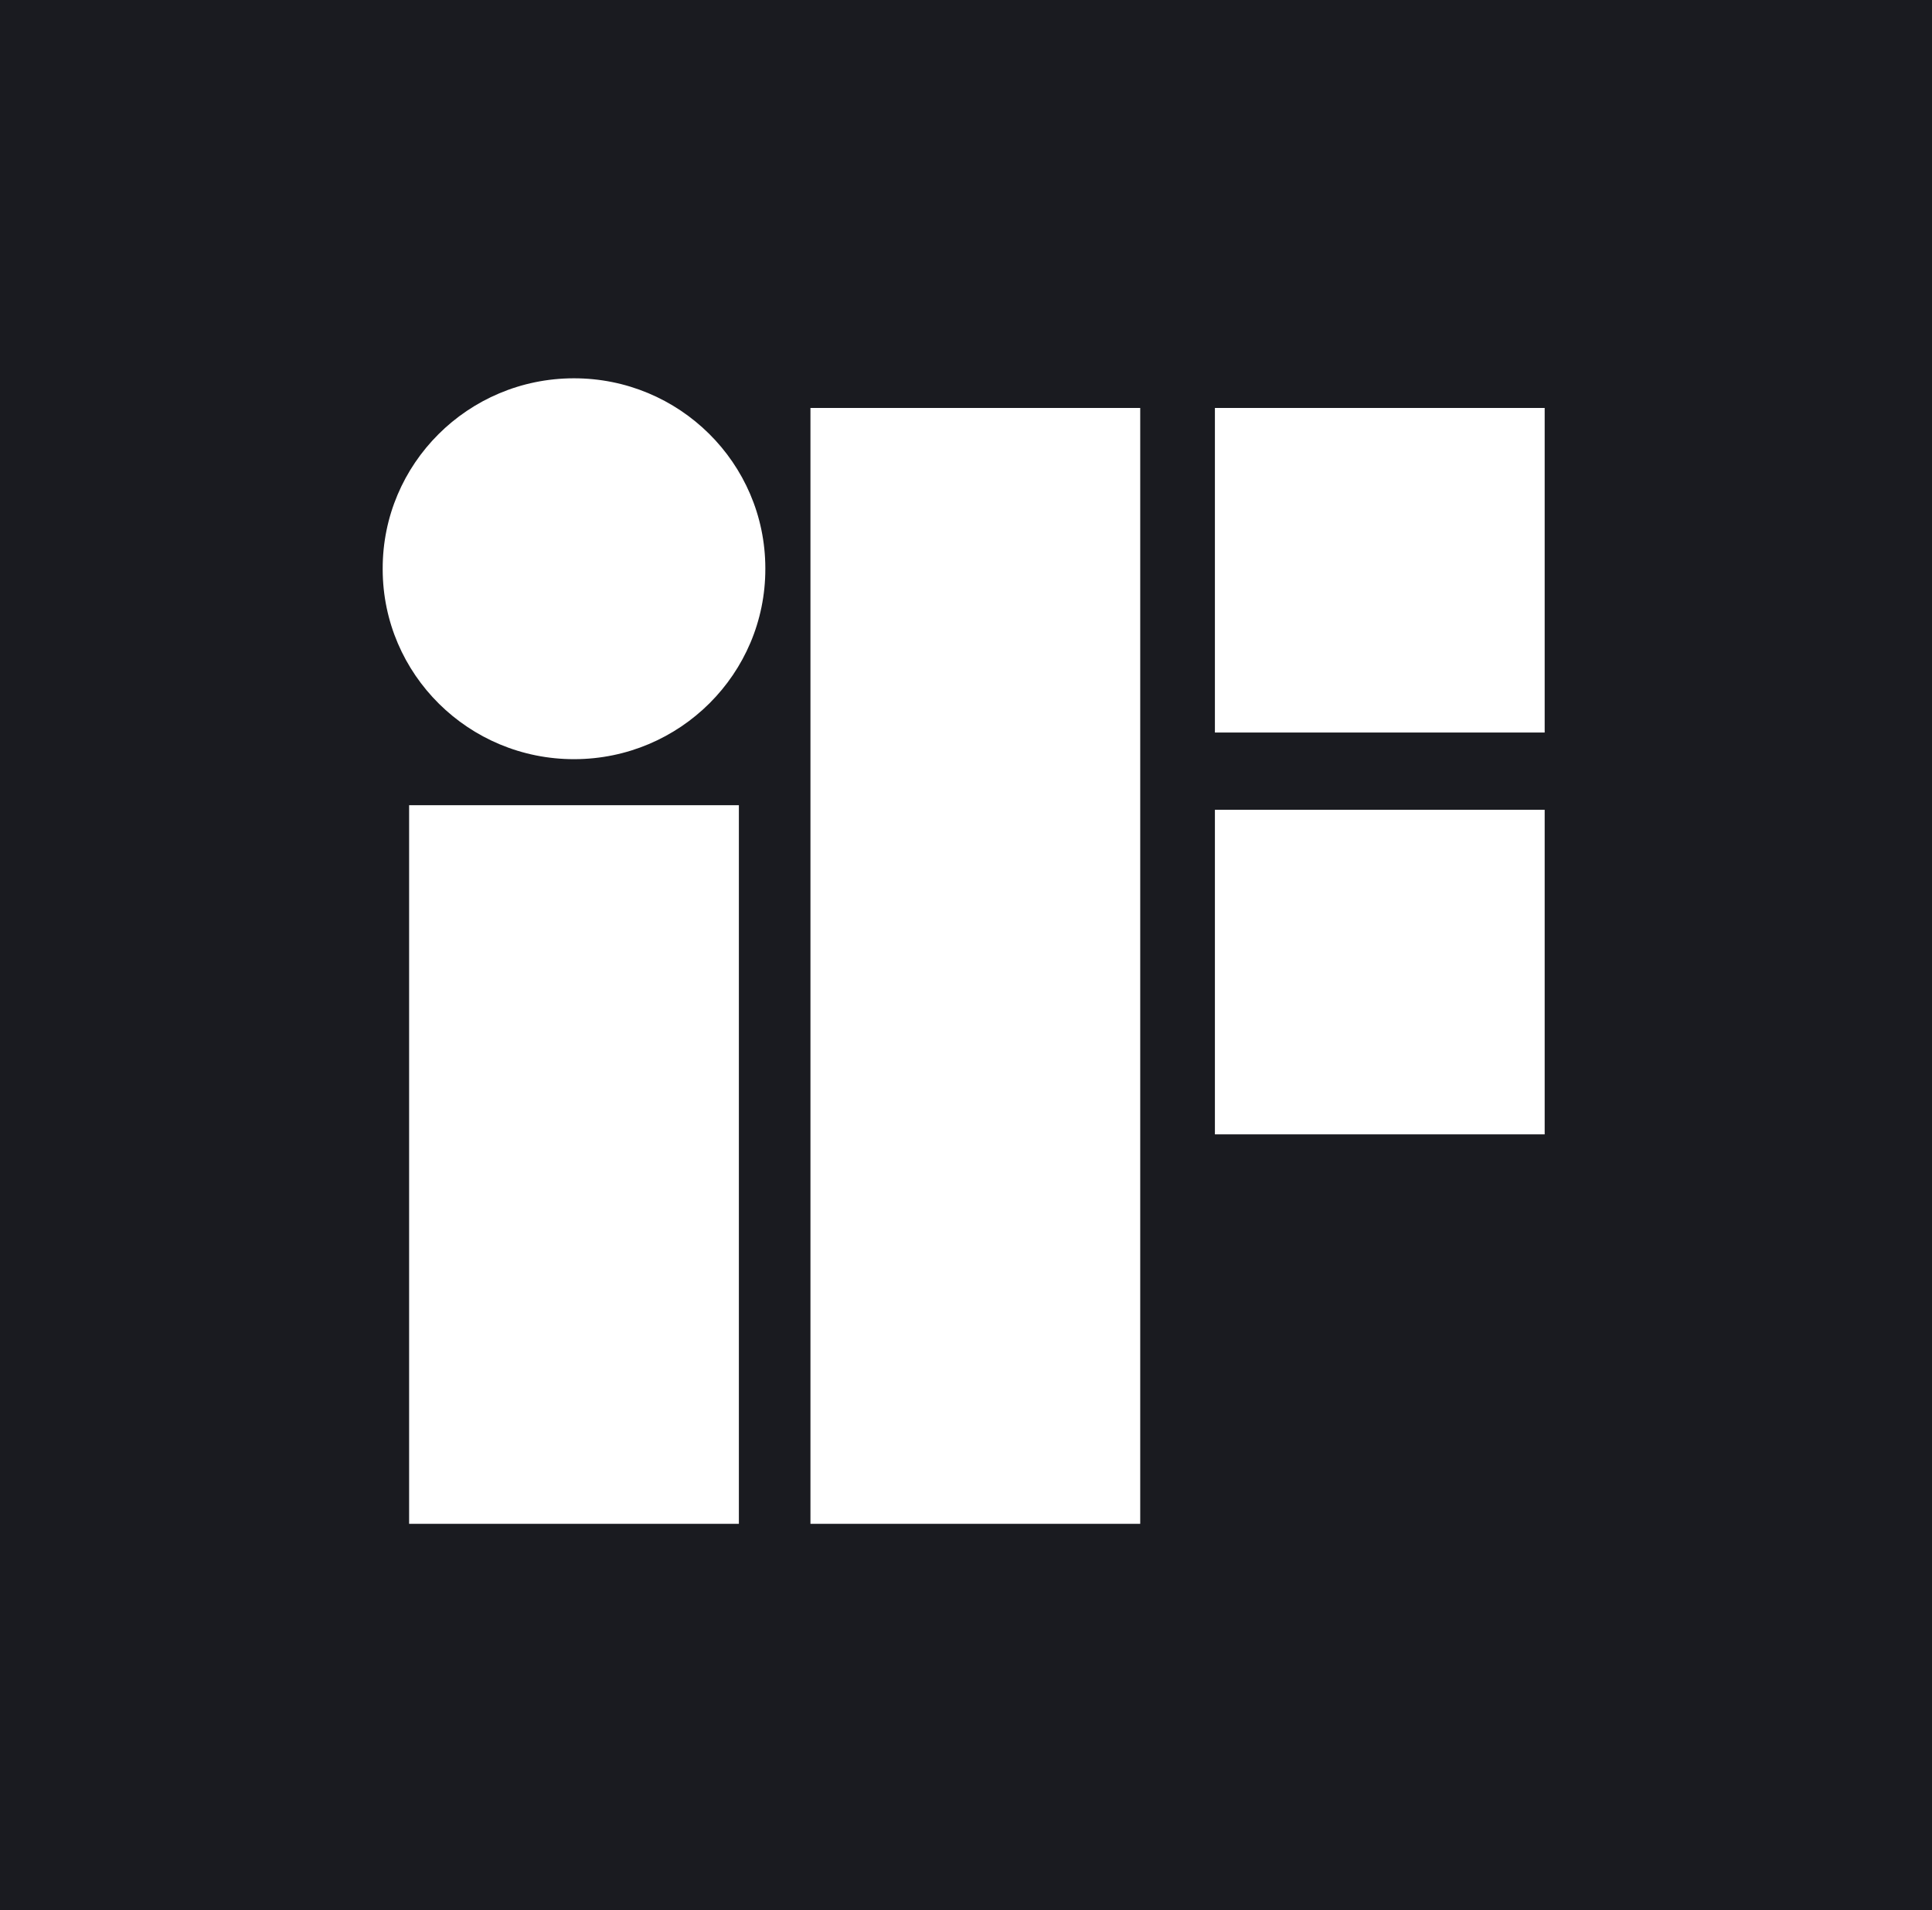 <svg width="90" height="89" viewBox="0 0 90 89" fill="none" xmlns="http://www.w3.org/2000/svg">
<g clip-path="url(#clip0_4670_868)">
<path d="M0 0V89H90V0H0ZM34.42 70.999H19.058V37.516H34.42V70.999ZM35.652 26.499C35.661 31.39 31.678 35.363 26.756 35.372C21.834 35.381 17.836 31.423 17.827 26.532C17.827 26.52 17.827 26.51 17.827 26.499C17.818 21.608 21.8 17.635 26.723 17.626C31.645 17.617 35.643 21.575 35.652 26.466C35.652 26.477 35.652 26.488 35.652 26.499ZM53.116 70.999H37.754V19.009H53.116V70.998V70.999ZM71.957 52.853H56.595V37.731H71.957V52.853ZM71.957 34.131H56.595V19.009H71.957V34.131Z" fill="#1A1B20"/>
</g>
<defs>
<clipPath id="clip0_4670_868">
<rect width="90" height="89" fill="white"/>
</clipPath>
</defs>
</svg>
